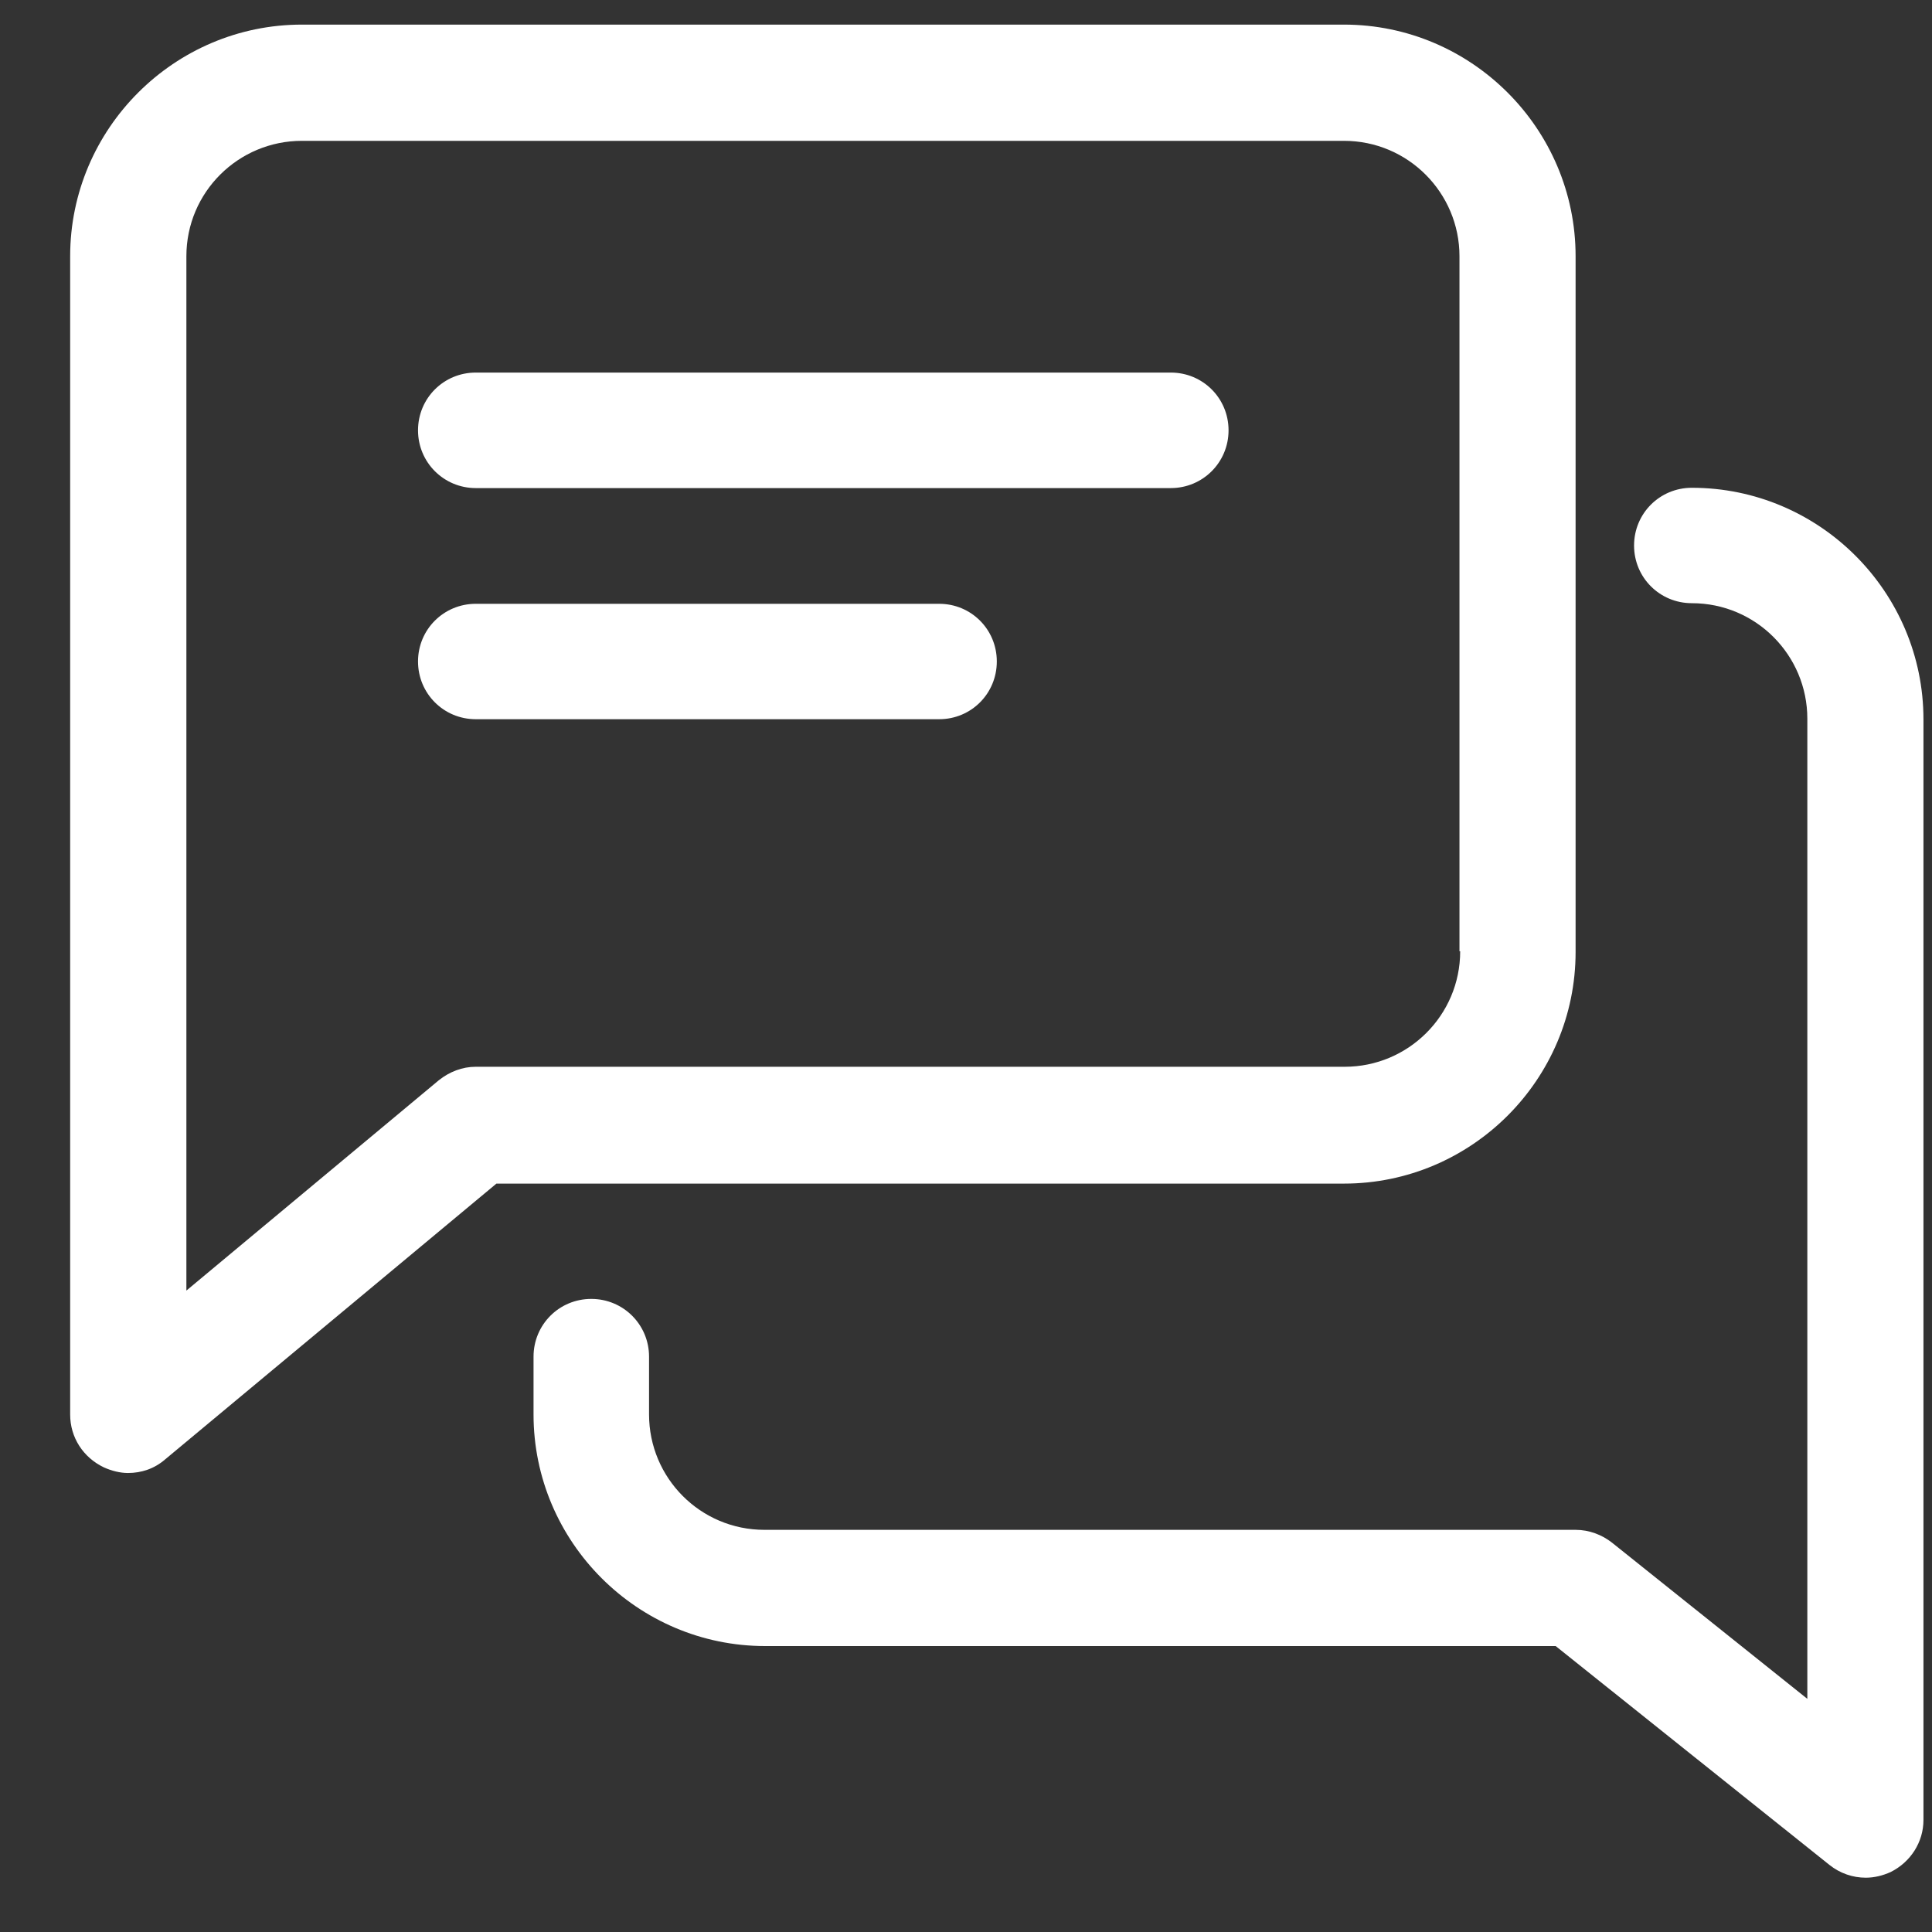 <svg width="19" height="19" viewBox="0 0 19 19" fill="none" xmlns="http://www.w3.org/2000/svg">
<rect x="0" y="0" width="19" height="19" fill="#333333" stroke="none"/>
<g clip-path="url(#clip0_4094_719)">
<path d="M11.514 3.664H4.679C4.364 3.664 4.111 3.916 4.111 4.232C4.111 4.547 4.364 4.8 4.679 4.8H11.514C11.829 4.8 12.082 4.547 12.082 4.232C12.082 3.916 11.829 3.664 11.514 3.664Z" fill="white"/>
<path d="M9.236 5.938H4.679C4.364 5.938 4.111 6.19 4.111 6.505C4.111 6.821 4.364 7.073 4.679 7.073H9.236C9.551 7.073 9.803 6.821 9.803 6.505C9.803 6.19 9.551 5.938 9.236 5.938Z" fill="white"/>
<path d="M13.224 0.242H2.969C1.714 0.242 0.69 1.266 0.69 2.52V13.911C0.69 14.136 0.817 14.332 1.02 14.43C1.097 14.465 1.181 14.486 1.258 14.486C1.391 14.486 1.518 14.444 1.623 14.353L4.882 11.64H13.217C14.472 11.64 15.495 10.617 15.495 9.362V2.52C15.495 1.266 14.472 0.242 13.217 0.242H13.224ZM14.36 9.355C14.36 9.986 13.848 10.491 13.224 10.491H4.679C4.546 10.491 4.42 10.54 4.315 10.624L1.833 12.692V2.52C1.833 1.889 2.345 1.385 2.969 1.385H13.217C13.848 1.385 14.353 1.897 14.353 2.52V9.355H14.36Z" fill="white"/>
<path d="M16.638 4.797C16.323 4.797 16.07 5.049 16.07 5.365C16.07 5.68 16.323 5.932 16.638 5.932C17.269 5.932 17.774 6.444 17.774 7.068V16.707L15.853 15.171C15.755 15.094 15.629 15.045 15.495 15.045H7.518C6.887 15.045 6.383 14.534 6.383 13.91V13.342C6.383 13.027 6.13 12.774 5.815 12.774C5.499 12.774 5.247 13.027 5.247 13.342V13.91C5.247 15.165 6.271 16.188 7.525 16.188H15.299L17.991 18.34C18.096 18.424 18.222 18.466 18.349 18.466C18.433 18.466 18.517 18.445 18.594 18.41C18.79 18.312 18.916 18.116 18.916 17.898V7.075C18.916 5.82 17.893 4.797 16.638 4.797Z" fill="white"/>
</g>
<defs>
<clipPath id="clip0_4094_719">
<rect width="18.226" height="18.226" fill="white" transform="translate(0.69 0.242)"/>
</clipPath>
</defs>
</svg>
